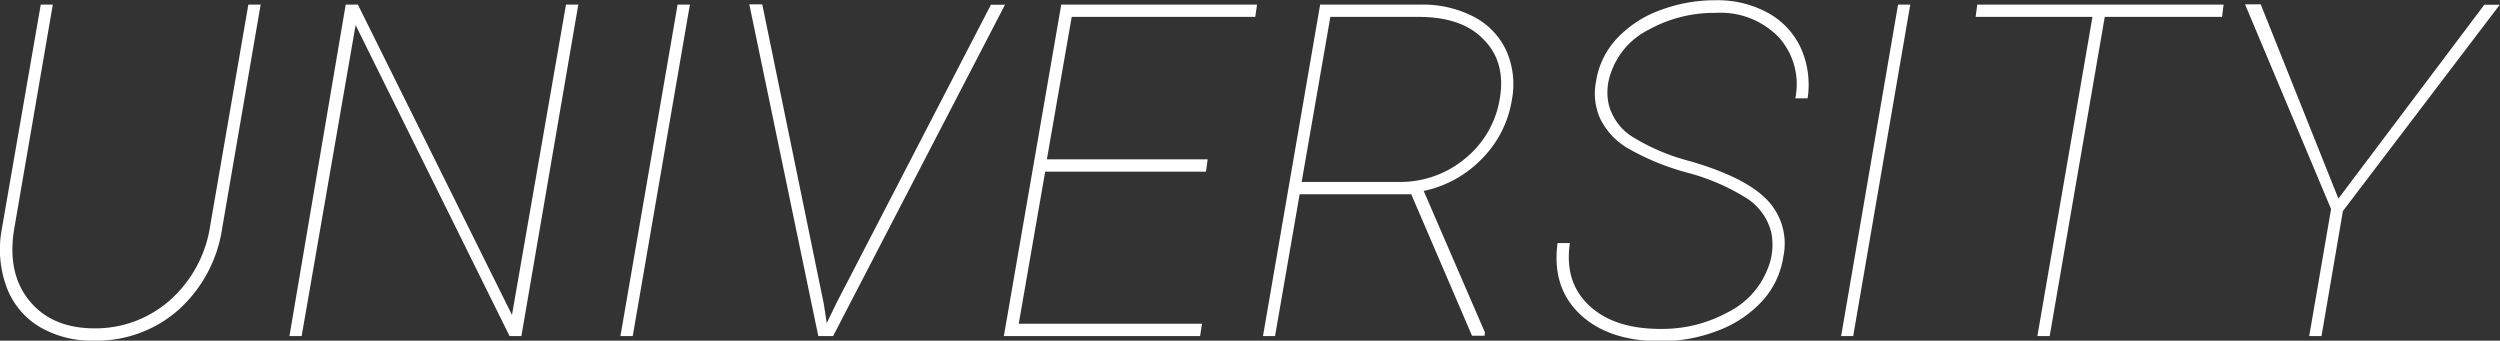 <svg xmlns="http://www.w3.org/2000/svg" viewBox="0 0 310.95 42.37"><rect x="0" y="0" width="310.95" height="42.37" fill="#333333" stroke="none"/><defs><style>.cls-1{fill:#fff;}</style></defs><g id="レイヤー_2" data-name="レイヤー 2"><g id="contents"><path class="cls-1" d="M32.42.57,27.64,28.35A17,17,0,0,1,22.2,38.54a15.36,15.36,0,0,1-10.53,3.83A12.74,12.74,0,0,1,4.9,40.64,9.7,9.7,0,0,1,.82,35.71a13.57,13.57,0,0,1-.6-7.19L5.07.57h1.5l-4.82,28Q.88,34,3.65,37.4t8,3.44a14,14,0,0,0,9.5-3.51,15.43,15.43,0,0,0,5-9.29L30.89.57Z"/><path class="cls-1" d="M64.85,41.8H63.38L44.23,3.12,37.52,41.8H36L43,.57h1.51l19.17,38.6L70.4.57h1.53Z"/><path class="cls-1" d="M78.7,41.8H77.17L84.28.57h1.53Z"/><path class="cls-1" d="M102.46,37.78l.37,2.41,1.22-2.52L123.25.59H125L103.62,41.8h-1.84L93.2.54h1.61Z"/><path class="cls-1" d="M150,21.35H130l-3.29,18.92H149.5l-.23,1.53H124.86L132,.57h24.35l-.22,1.53H133.3l-3.09,17.72h20Z"/><path class="cls-1" d="M175.53,24.16H161.65L158.59,41.8h-1.5L164.2.57h12.63a13.72,13.72,0,0,1,6.53,1.54,9,9,0,0,1,4,4.21,10.32,10.32,0,0,1,.68,6.14,13.39,13.39,0,0,1-3.72,7.29,14.11,14.11,0,0,1-7.24,4l7.62,17.61-.06.4h-1.55ZM161.9,22.63H174a12.58,12.58,0,0,0,8.17-2.86,12.06,12.06,0,0,0,4.34-7.31q.86-4.67-1.95-7.52C182.72,3,180,2.1,176.38,2.1H165.47Z"/><path class="cls-1" d="M220.33,29a7.05,7.05,0,0,0-3-4.29,26.56,26.56,0,0,0-7.45-3.23,30.88,30.88,0,0,1-7.45-3.06,8.8,8.8,0,0,1-3.39-3.64,7.68,7.68,0,0,1-.52-4.67,10,10,0,0,1,2.58-5.31,13.81,13.81,0,0,1,5.36-3.52,19.44,19.44,0,0,1,7-1.25,13,13,0,0,1,6.47,1.59A9.51,9.51,0,0,1,224,6a11.18,11.18,0,0,1,.83,6.23h-1.53a8.71,8.71,0,0,0-2.09-7.63,10.05,10.05,0,0,0-7.76-3,16.86,16.86,0,0,0-8.36,2.08,9.44,9.44,0,0,0-4.78,5.54,7,7,0,0,0-.23,3.71,6.69,6.69,0,0,0,3.1,4.17,25.92,25.92,0,0,0,7,2.94q6.92,2,9.63,4.84a7.83,7.83,0,0,1,2,7.05,10.43,10.43,0,0,1-2.62,5.51,14.28,14.28,0,0,1-5.51,3.68,19.43,19.43,0,0,1-7.14,1.32q-6.45,0-10-3.34t-2.81-8.87h1.53q-.71,4.87,2.41,7.78c2.08,1.93,5,2.9,8.87,2.9a17.05,17.05,0,0,0,8.35-2.06,10.19,10.19,0,0,0,5-5.48A7.81,7.81,0,0,0,220.33,29Z"/><path class="cls-1" d="M230.5,41.8H229L236.08.57h1.52Z"/><path class="cls-1" d="M276.38,2.1H261.79l-6.85,39.7h-1.53l6.85-39.7H245.73l.2-1.53h30.64Z"/><path class="cls-1" d="M290.85,24.7,309,.59l1.92,0L291.41,26.25,288.75,41.8h-1.53L289.94,26,279.24.54h1.95Z"/></g></g></svg>